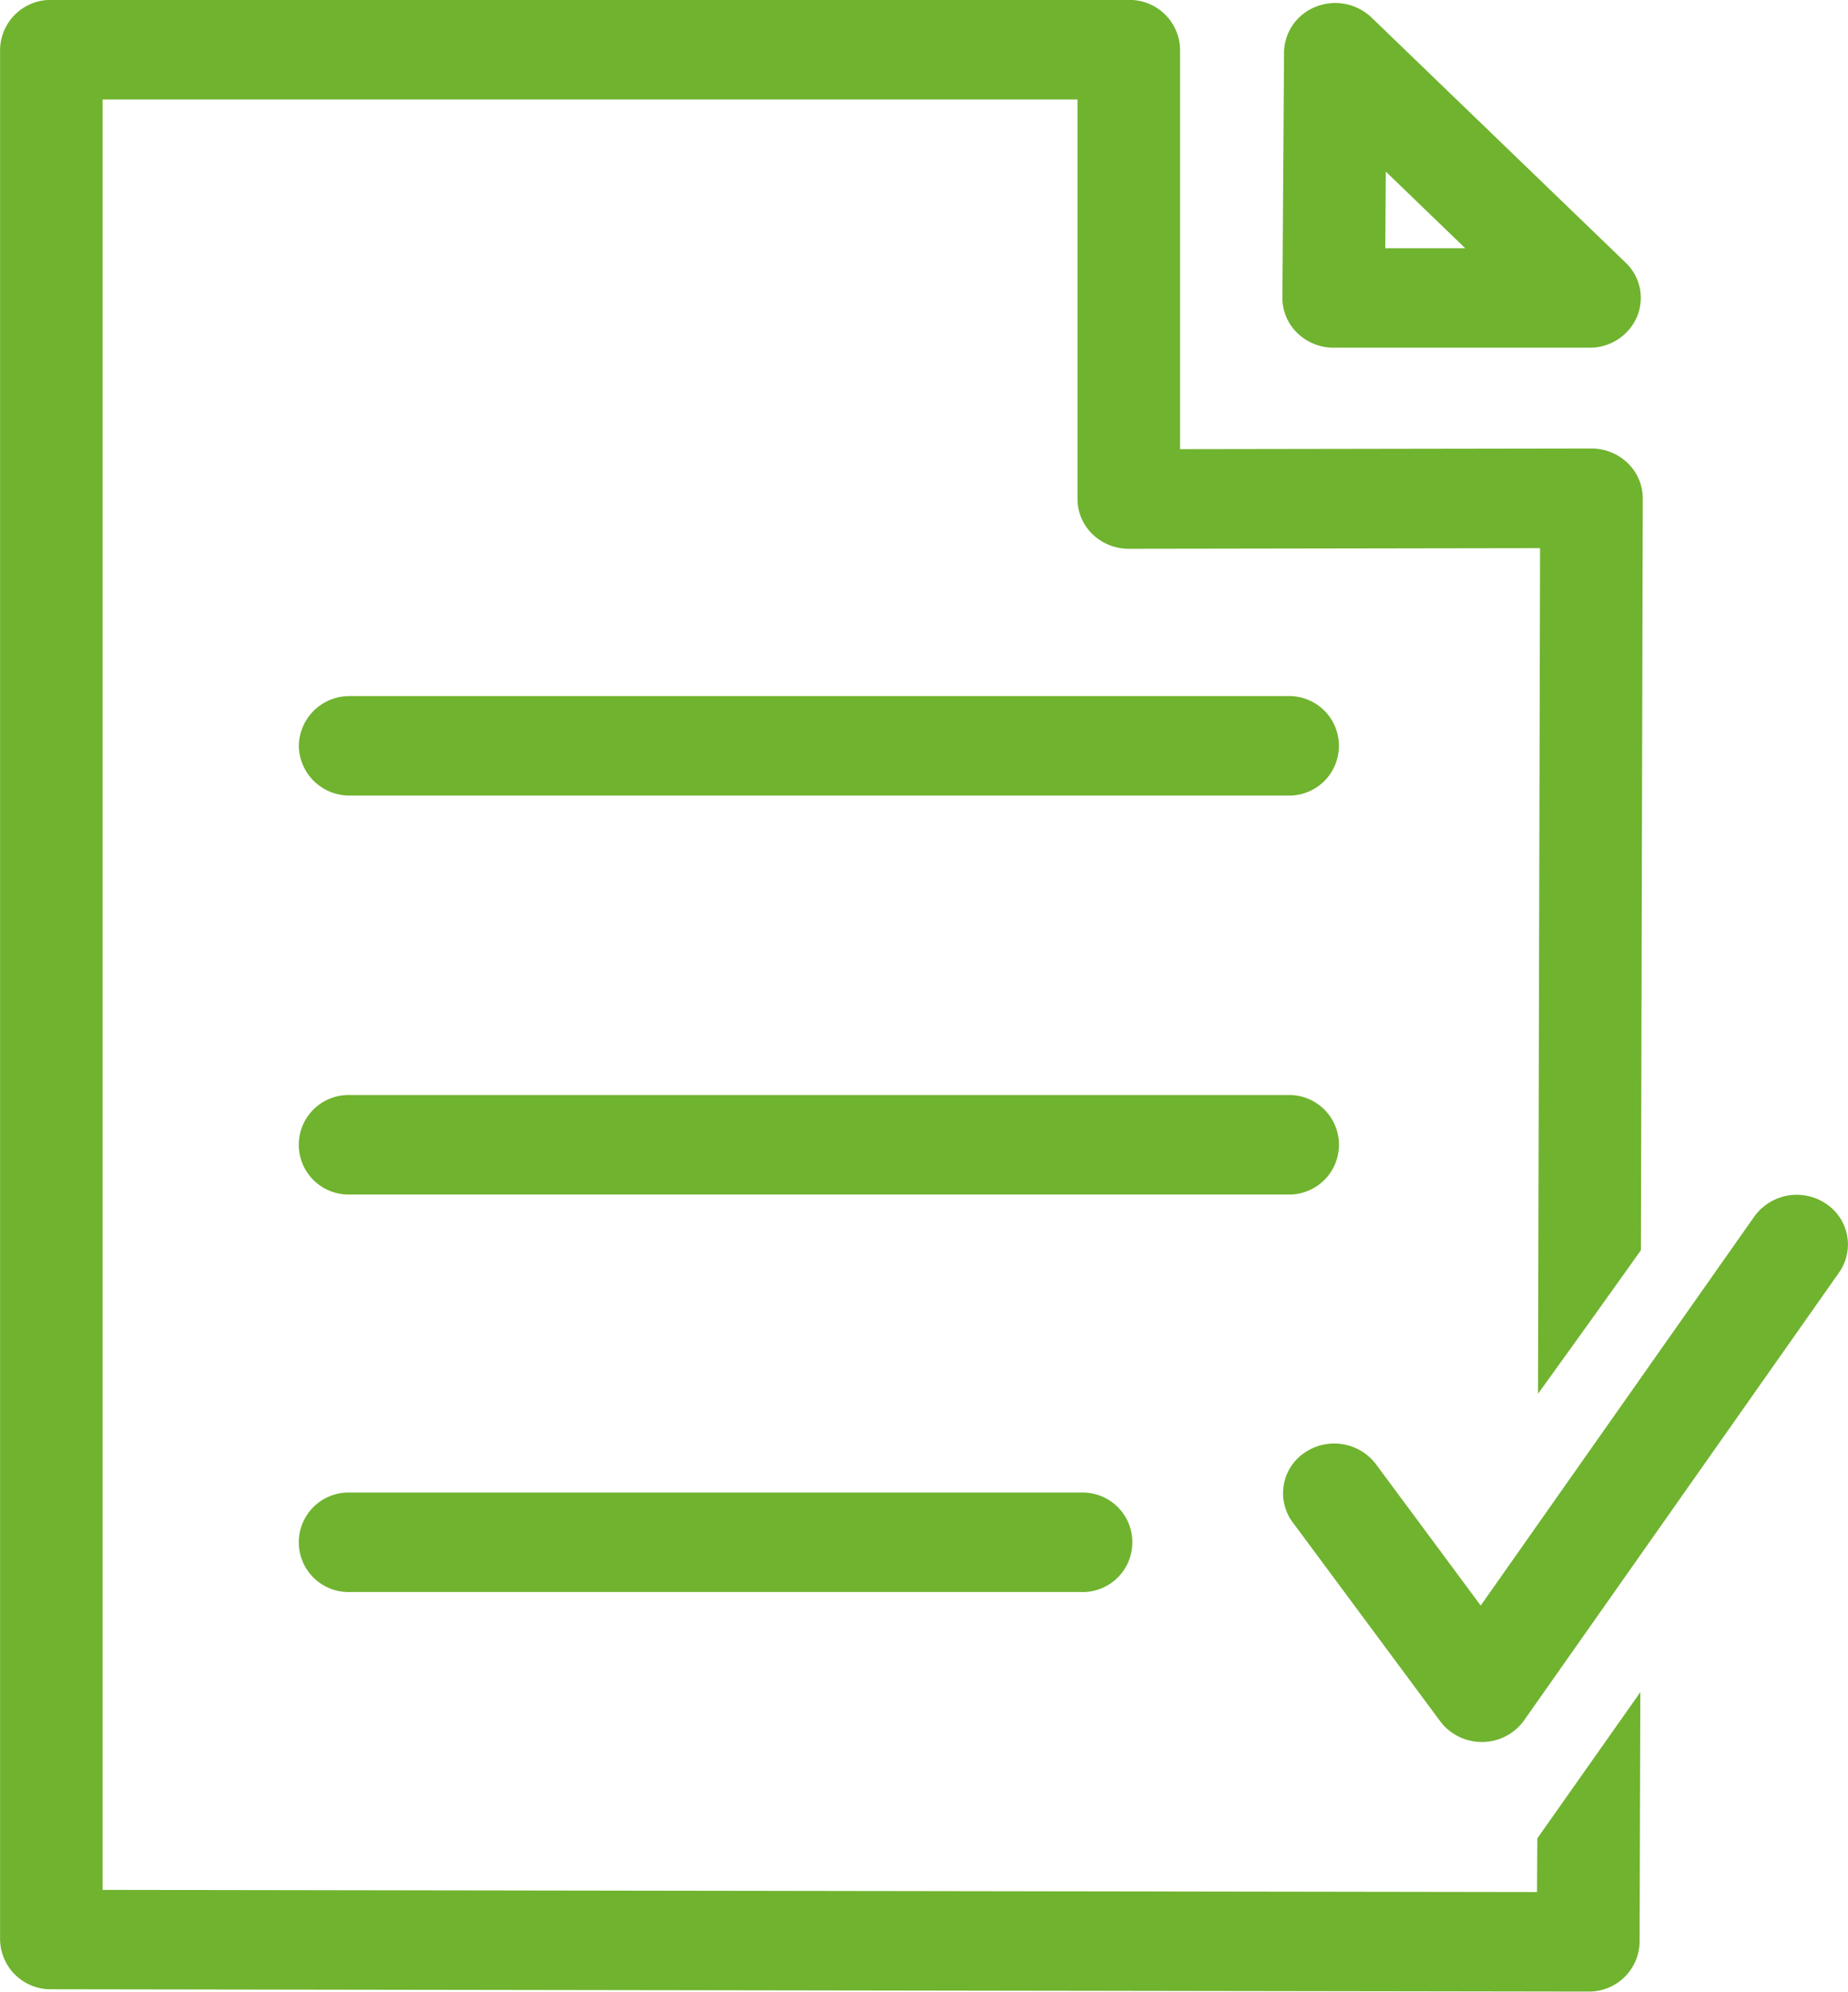 <svg xmlns="http://www.w3.org/2000/svg" width="151.417" height="163.201" viewBox="0 0 151.417 163.201"><defs><style>.a{fill:#70b32f;}</style></defs><g transform="translate(-1395.561 -9544.683)"><g transform="translate(1500.632 9544.929)"><g transform="translate(0)"><path class="a" d="M1590.989,9573.375h20.964a4.206,4.206,0,0,0,3.885-2.521,3.985,3.985,0,0,0-.921-4.444l-20.829-20.093a4.3,4.3,0,0,0-4.564-.879,4.077,4.077,0,0,0-2.6,3.742l-.135,20.093a4.016,4.016,0,0,0,1.221,2.9A4.268,4.268,0,0,0,1590.989,9573.375Zm4.272-14.429,6.507,6.276h-6.548Z" transform="translate(-1586.786 -9545.13)"/></g></g><g transform="translate(1420.045 9601.721)"><g transform="translate(0 0)"><path class="a" d="M1440.121,9652.564a4.14,4.14,0,0,0,4.2,4.076h76.816a4.078,4.078,0,1,0,0-8.152h-76.816A4.141,4.141,0,0,0,1440.121,9652.564Z" transform="translate(-1440.121 -9648.488)"/></g></g><g transform="translate(1420.045 9634.411)"><g transform="translate(0)"><path class="a" d="M1521.14,9707.984h-76.816a4.078,4.078,0,1,0,0,8.152h76.816a4.078,4.078,0,1,0,0-8.152Z" transform="translate(-1440.121 -9707.984)"/></g></g><g transform="translate(1420.045 9666.985)"><g transform="translate(0 0)"><path class="a" d="M1504.212,9767.27h-59.888a4.078,4.078,0,1,0,0,8.152h59.888a4.078,4.078,0,1,0,0-8.152Z" transform="translate(-1440.121 -9767.27)"/></g></g><g transform="translate(1500.687 9642.587)"><path class="a" d="M1603.173,9767.7a4.245,4.245,0,0,1-3.413-1.7l-12.085-16.3a4,4,0,0,1,.959-5.689,4.288,4.288,0,0,1,5.866.932l8.582,11.578,22.418-31.877a4.287,4.287,0,0,1,5.84-1.07,4,4,0,0,1,1.1,5.664l-25.8,36.686a4.238,4.238,0,0,1-3.42,1.779Z" transform="translate(-1586.885 -9722.865)"/></g><g transform="translate(1395.561 9544.683)"><path class="a" d="M1521.523,9695.321l-.024,4.4-117.533-.178V9552.834h79.88v32.742a4.01,4.01,0,0,0,1.234,2.885,4.266,4.266,0,0,0,2.969,1.191h.007l33.691-.053-.169,69.293c2.661-3.689,5.89-8.182,8.432-11.768l.152-61.6a4.013,4.013,0,0,0-1.23-2.89,4.268,4.268,0,0,0-2.973-1.2h-.007l-33.7.053v-32.736a4.141,4.141,0,0,0-4.2-4.075h-88.285a4.141,4.141,0,0,0-4.2,4.075v154.859a4.141,4.141,0,0,0,4.2,4.076l125.929.19h.007a4.141,4.141,0,0,0,4.2-4.067l.06-20.468Z" transform="translate(-1395.561 -9544.683)"/></g></g></svg>